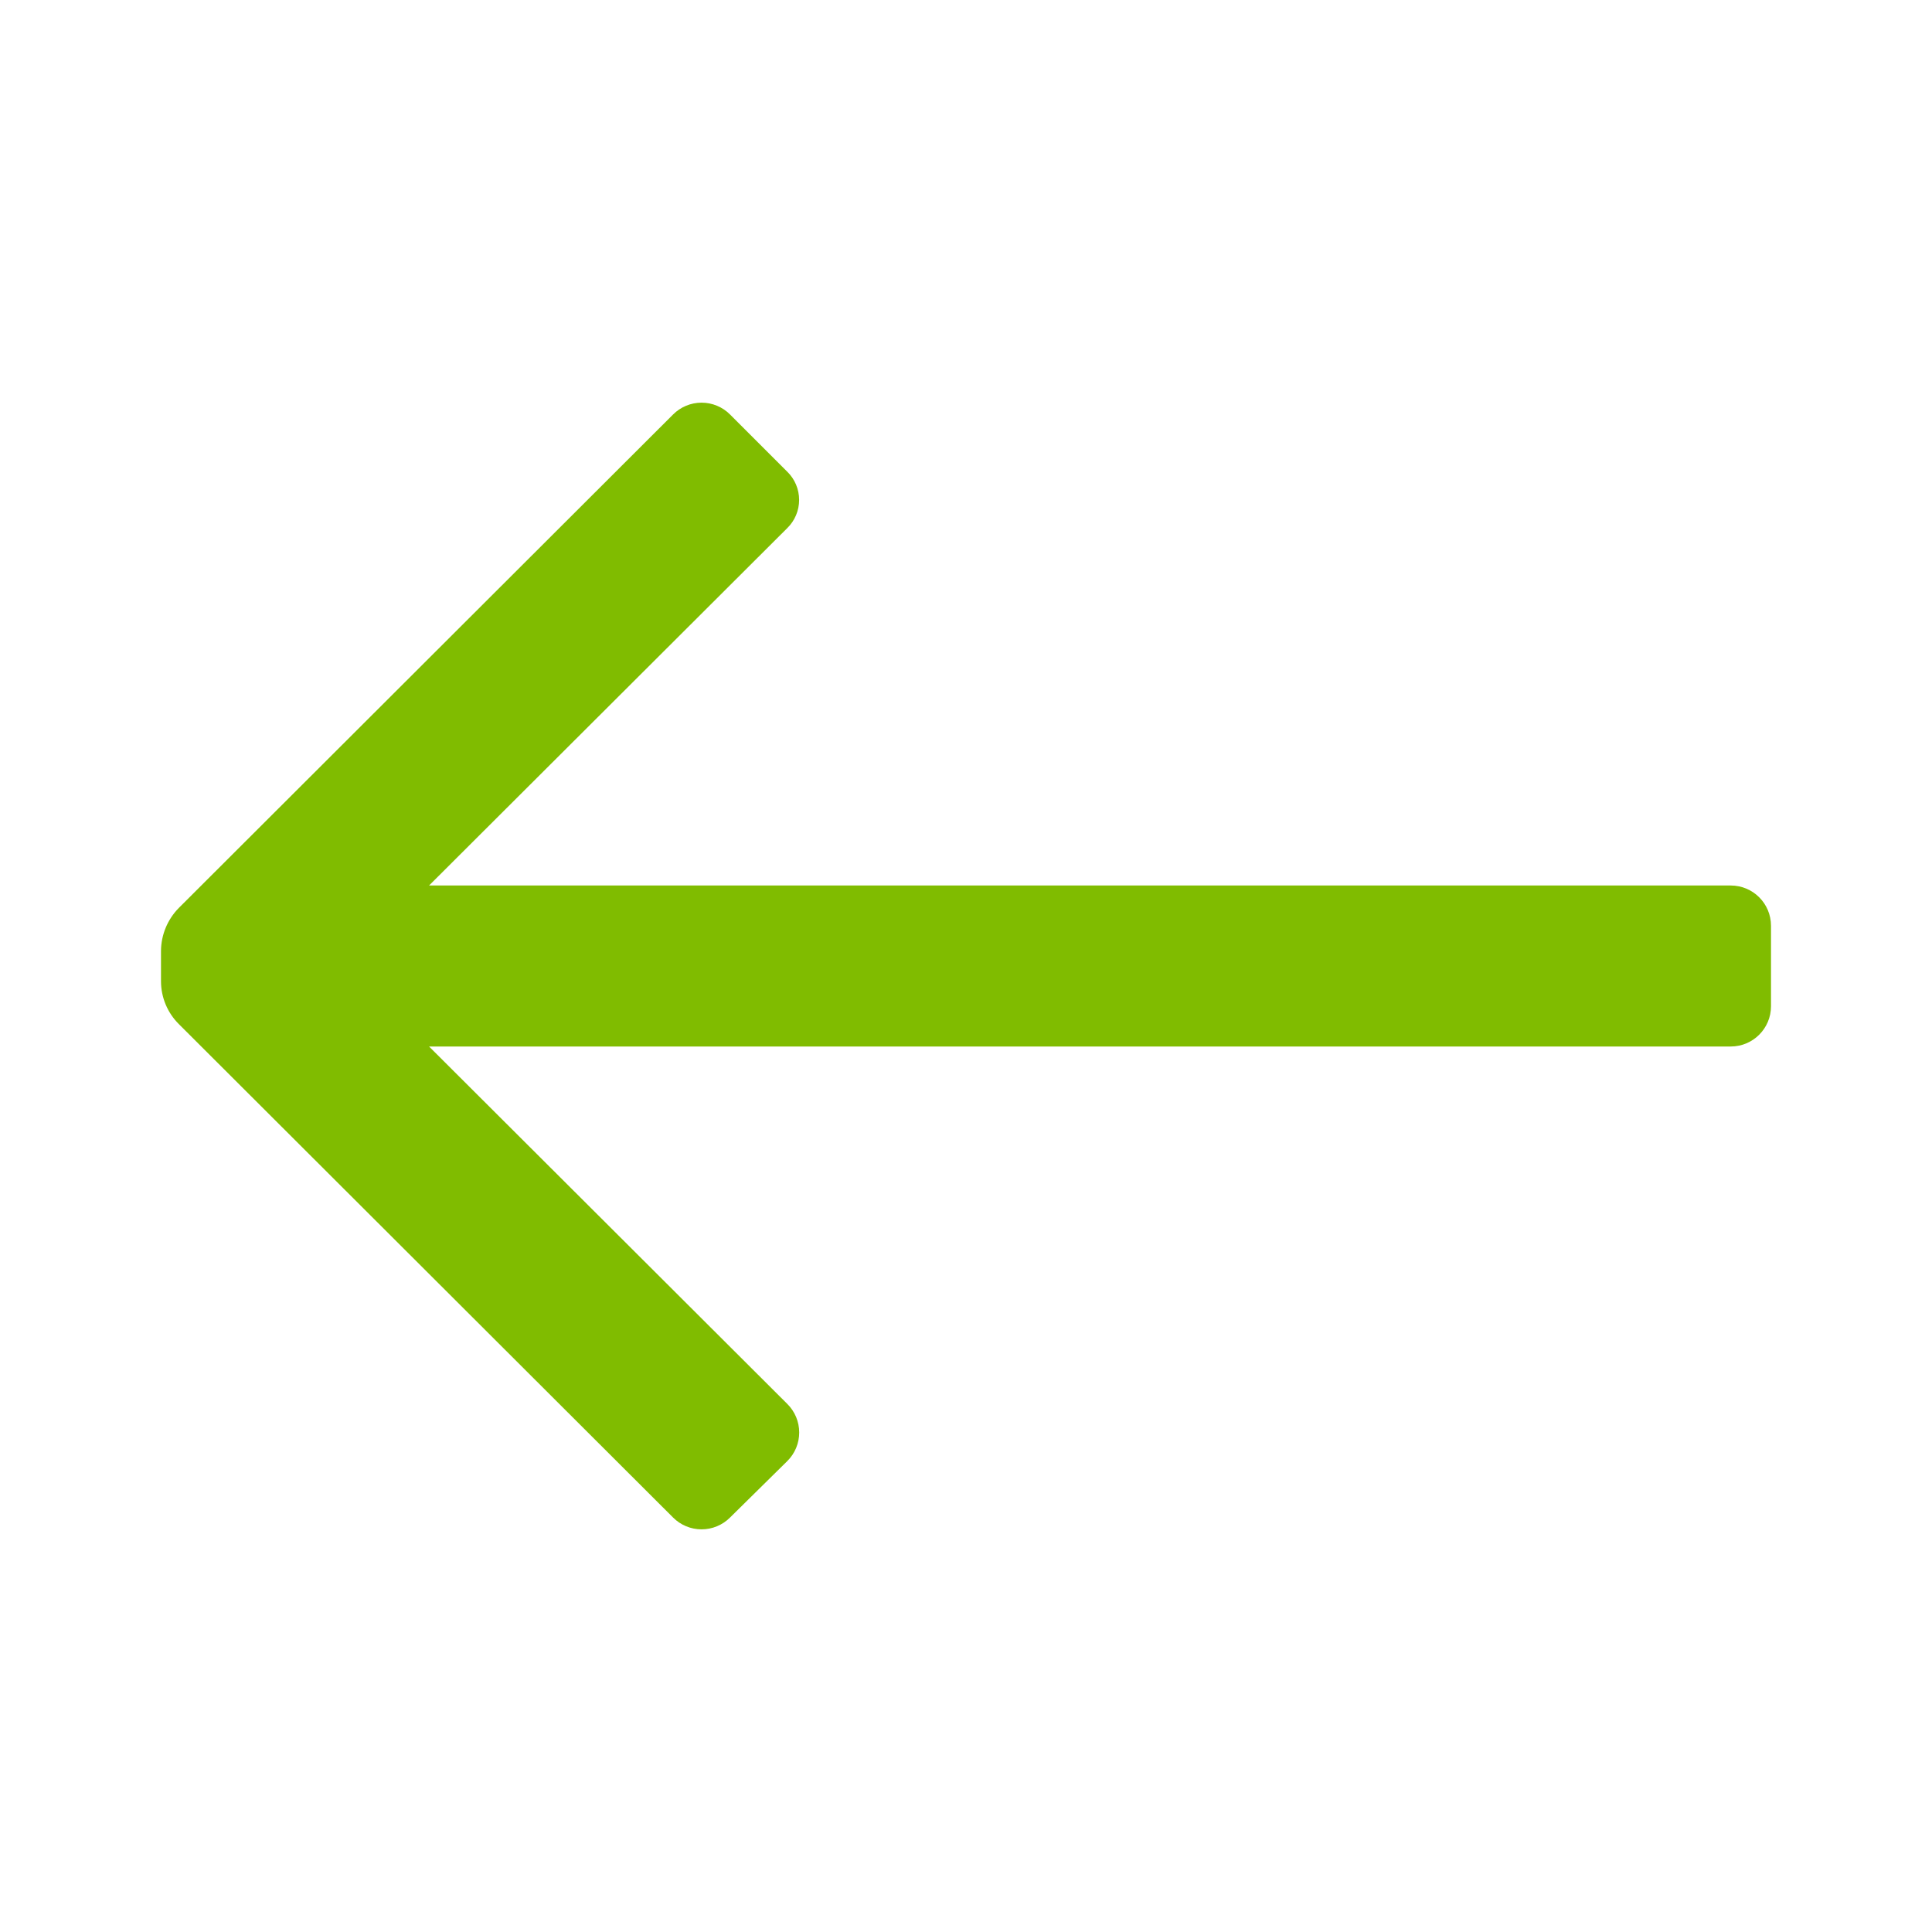 <svg xmlns="http://www.w3.org/2000/svg" width="24" height="24" viewBox="0 0 24 24">
    <path fill="#80BC00" d="M22 11.5v1c0 .276-.224.5-.5.5H5.33l4.45 4.44c.095.094.148.222.148.355 0 .133-.053.261-.148.355l-.71.7c-.094.095-.222.148-.355.148-.133 0-.261-.053-.355-.148l-6.14-6.13c-.14-.14-.22-.331-.22-.53v-.38c.002-.198.081-.388.22-.53l6.14-6.13c.094-.095.222-.148.355-.148.133 0 .261.053.355.148l.71.71c.094.092.147.218.147.35 0 .132-.053.258-.147.35L5.33 11H21.5c.276 0 .5.224.5.5z"/>
</svg>
